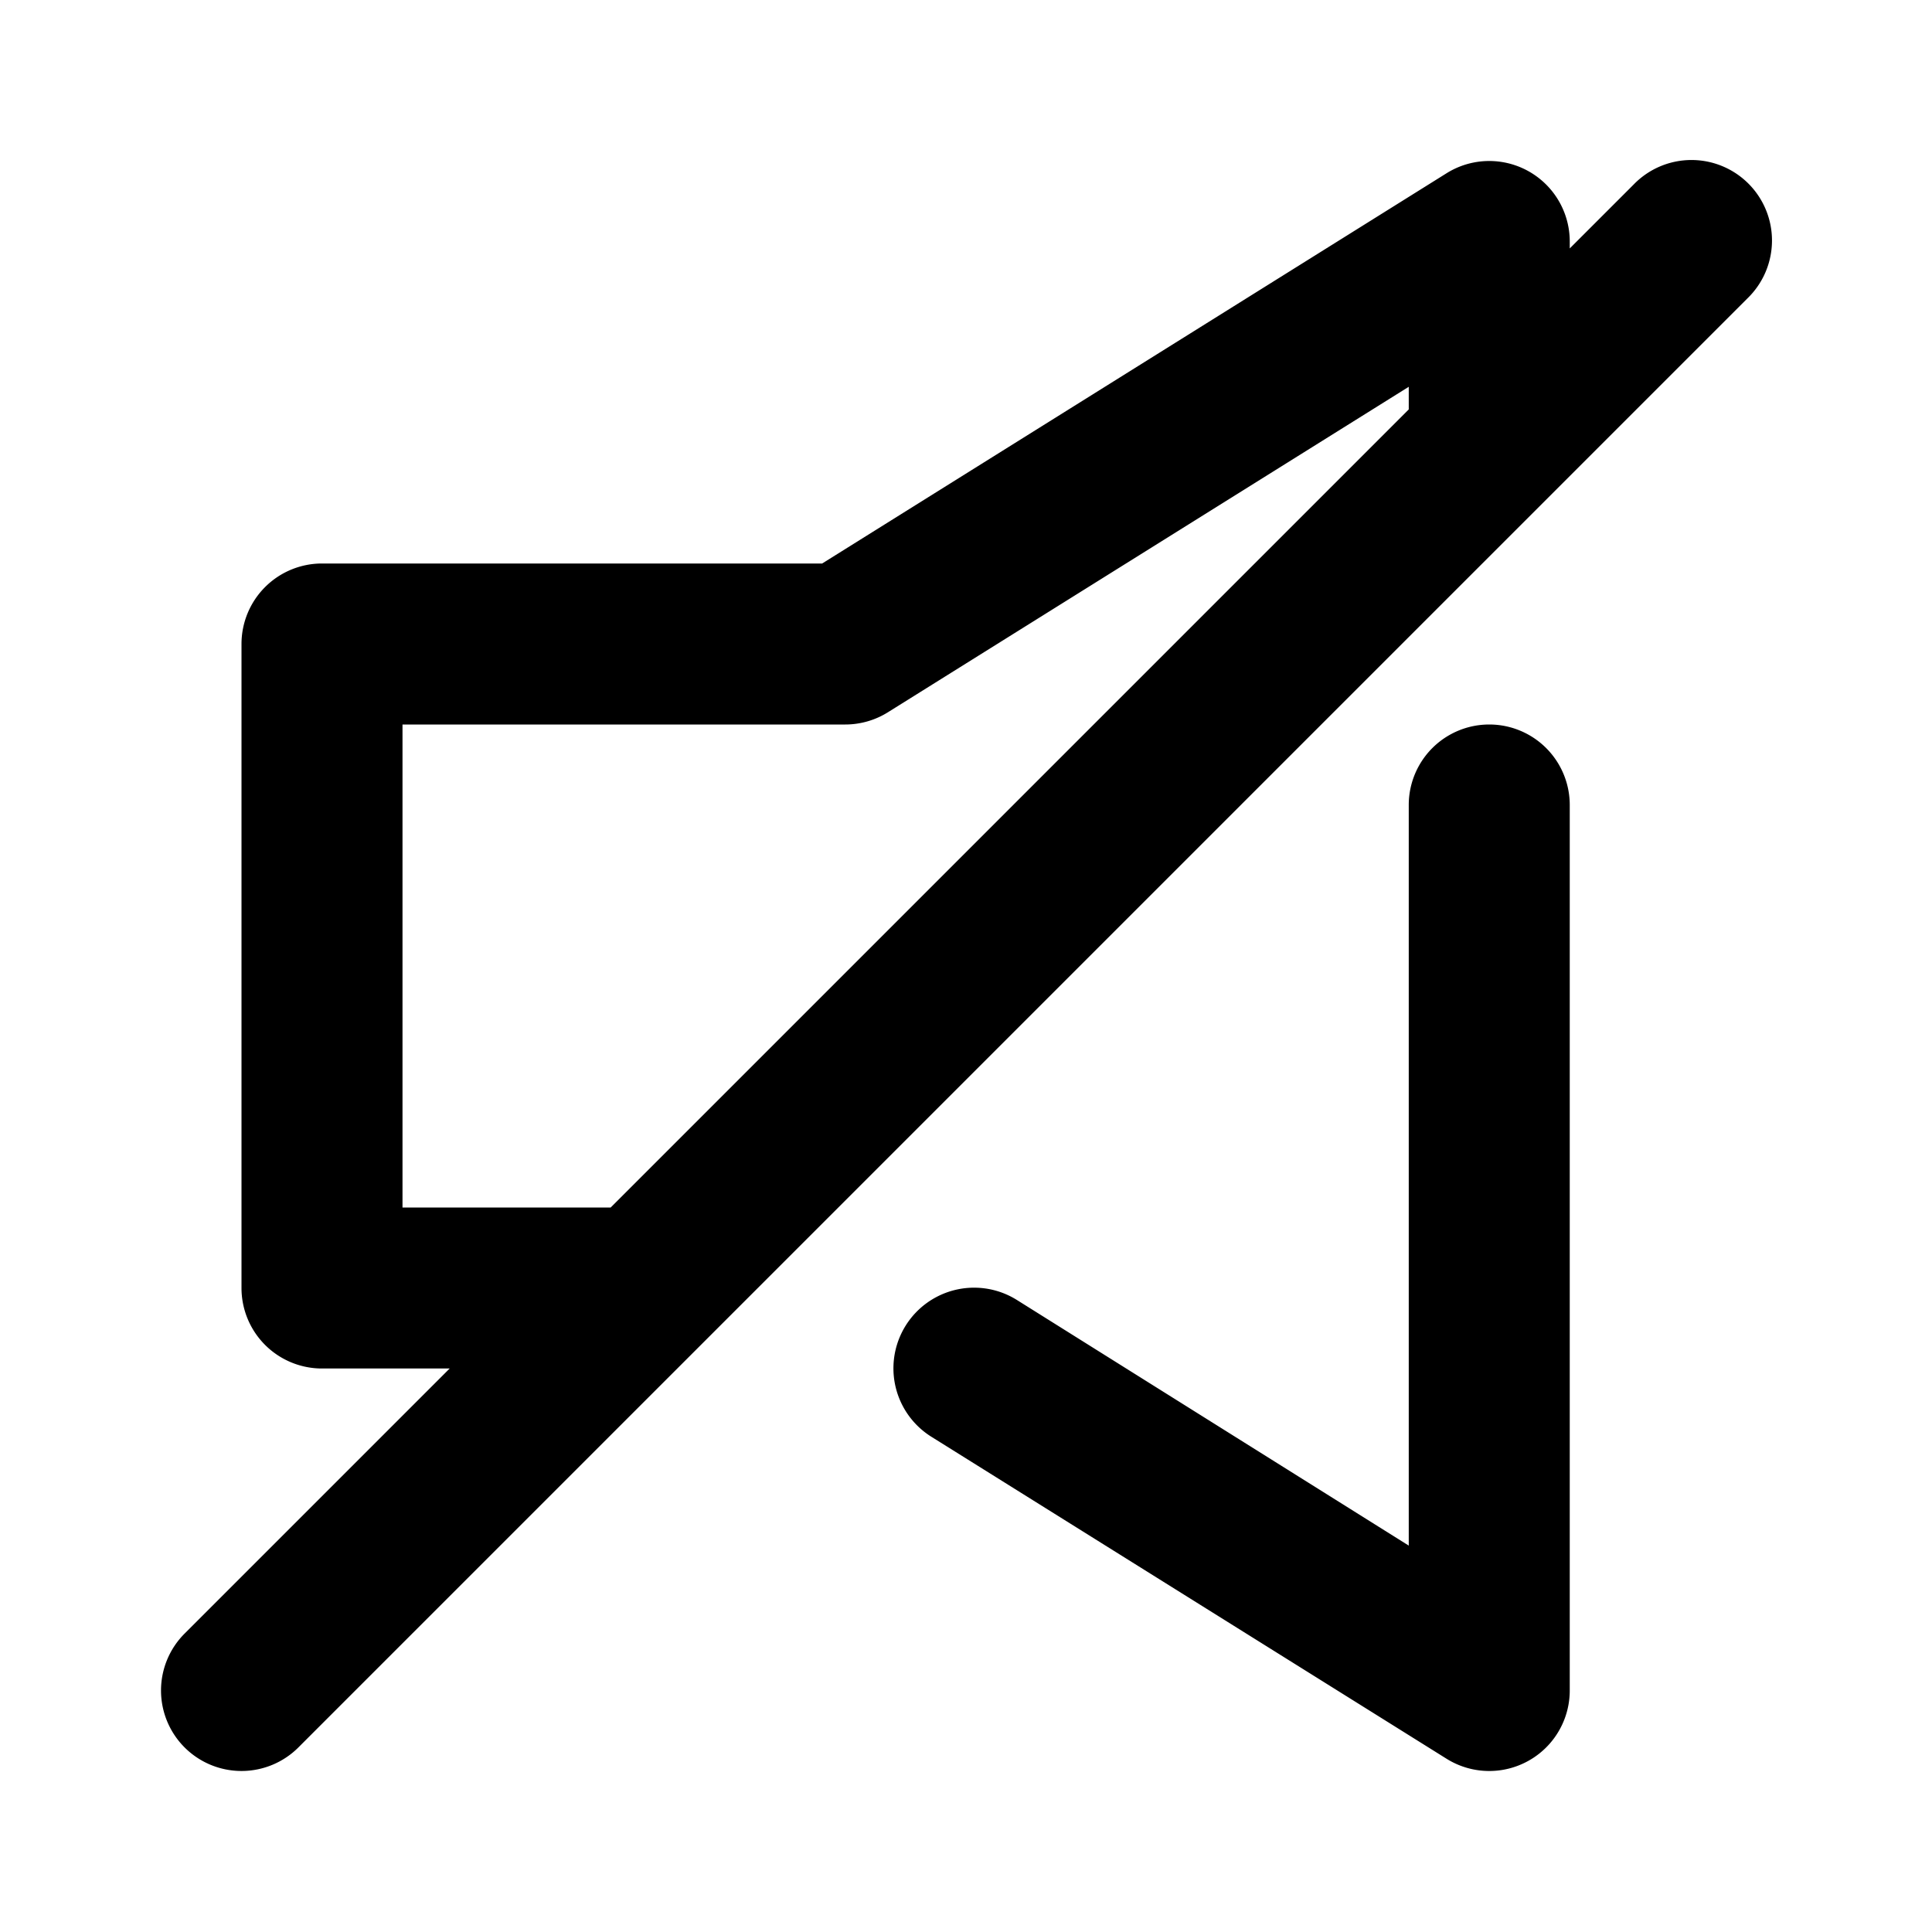 <?xml version="1.0" encoding="utf-8"?><!-- Скачано с сайта svg4.ru / Downloaded from svg4.ru -->
<svg fill="#000000" width="800px" height="800px" viewBox="0 0 24 24" xmlns="http://www.w3.org/2000/svg"><path d="M2.293,21.707a1,1,0,0,0,1.414,0l5-5,0,0,10.5-10.5,0,0,2.5-2.5a1,1,0,1,0-1.414-1.414l-.793.793V3a1,1,0,0,0-1.53-.848L10.213,7H4A1,1,0,0,0,3,8v8a1,1,0,0,0,1,1H5.586L2.293,20.293A1,1,0,0,0,2.293,21.707ZM5,15V9h5.5a1,1,0,0,0,.53-.152L17.5,4.805v.281L7.586,15Zm14.5-5V21a1,1,0,0,1-1.53.848l-6.4-4a1,1,0,0,1,1.061-1.7L17.5,19.2V10a1,1,0,0,1,2,0Z"/></svg>